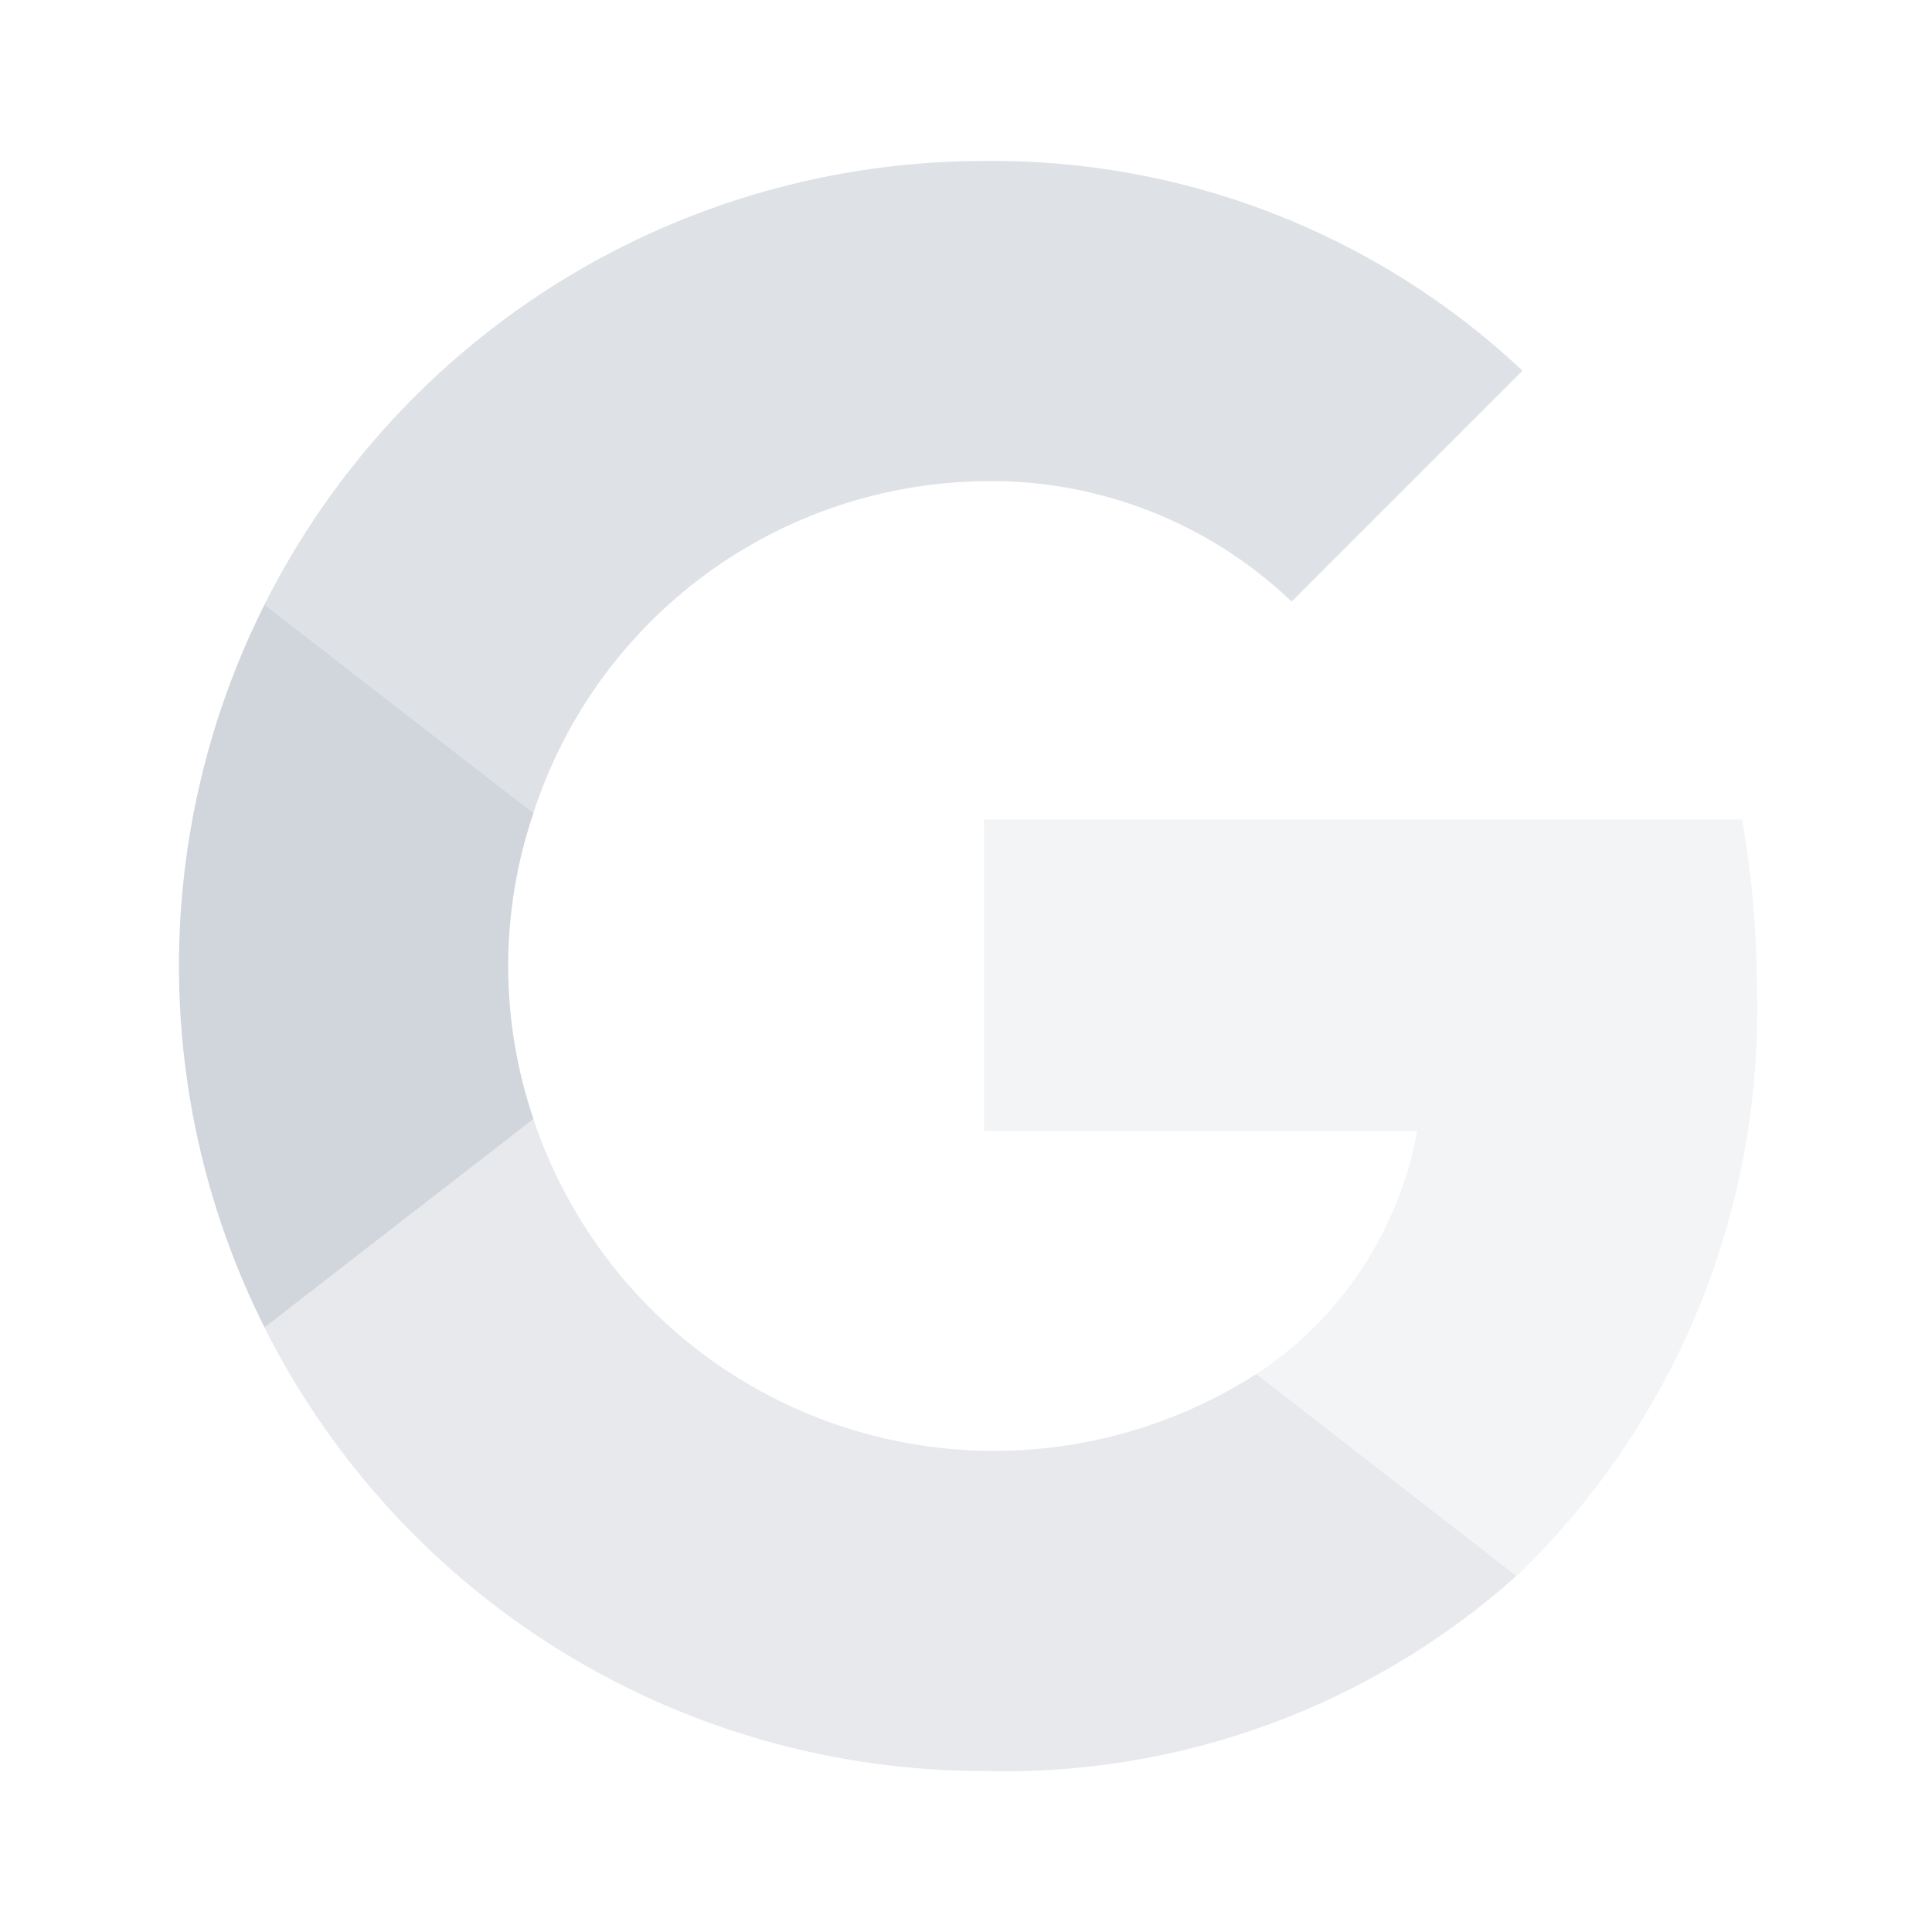 <svg width="24" height="24" viewBox="0 0 24 24" fill="none" xmlns="http://www.w3.org/2000/svg">
<path opacity="0.7" d="M12.222 5.977C13.644 5.953 15.018 6.491 16.045 7.473L18.913 4.605C17.104 2.904 14.706 1.97 12.222 2C10.368 2 8.551 2.515 6.972 3.488C5.394 4.461 4.118 5.854 3.285 7.51L6.626 10.1C7.01 8.914 7.757 7.878 8.761 7.138C9.765 6.399 10.975 5.993 12.222 5.977Z" fill="#D1D5DC"/>
<path d="M3.286 7.51C2.587 8.903 2.223 10.441 2.223 12C2.223 13.559 2.587 15.096 3.286 16.49L6.627 13.9C6.208 12.668 6.208 11.332 6.627 10.1L3.286 7.51Z" fill="#D1D5DC"/>
<path opacity="0.5" d="M15.607 17.068C14.834 17.564 13.958 17.877 13.045 17.983C12.133 18.09 11.208 17.986 10.341 17.68C9.475 17.375 8.69 16.875 8.046 16.22C7.402 15.565 6.916 14.771 6.625 13.9L3.285 16.49C4.117 18.146 5.394 19.539 6.972 20.512C8.549 21.485 10.367 22 12.22 22C14.654 22.066 17.022 21.199 18.838 19.577L15.607 17.068Z" fill="#D1D5DC"/>
<path opacity="0.25" d="M21.641 10.182H12.223V14.05H17.605C17.493 14.662 17.259 15.245 16.916 15.764C16.573 16.282 16.128 16.726 15.609 17.068L18.841 19.578C19.825 18.63 20.599 17.486 21.113 16.22C21.627 14.954 21.868 13.594 21.823 12.228C21.823 11.54 21.762 10.858 21.641 10.182Z" fill="#D1D5DC"/>
</svg>

